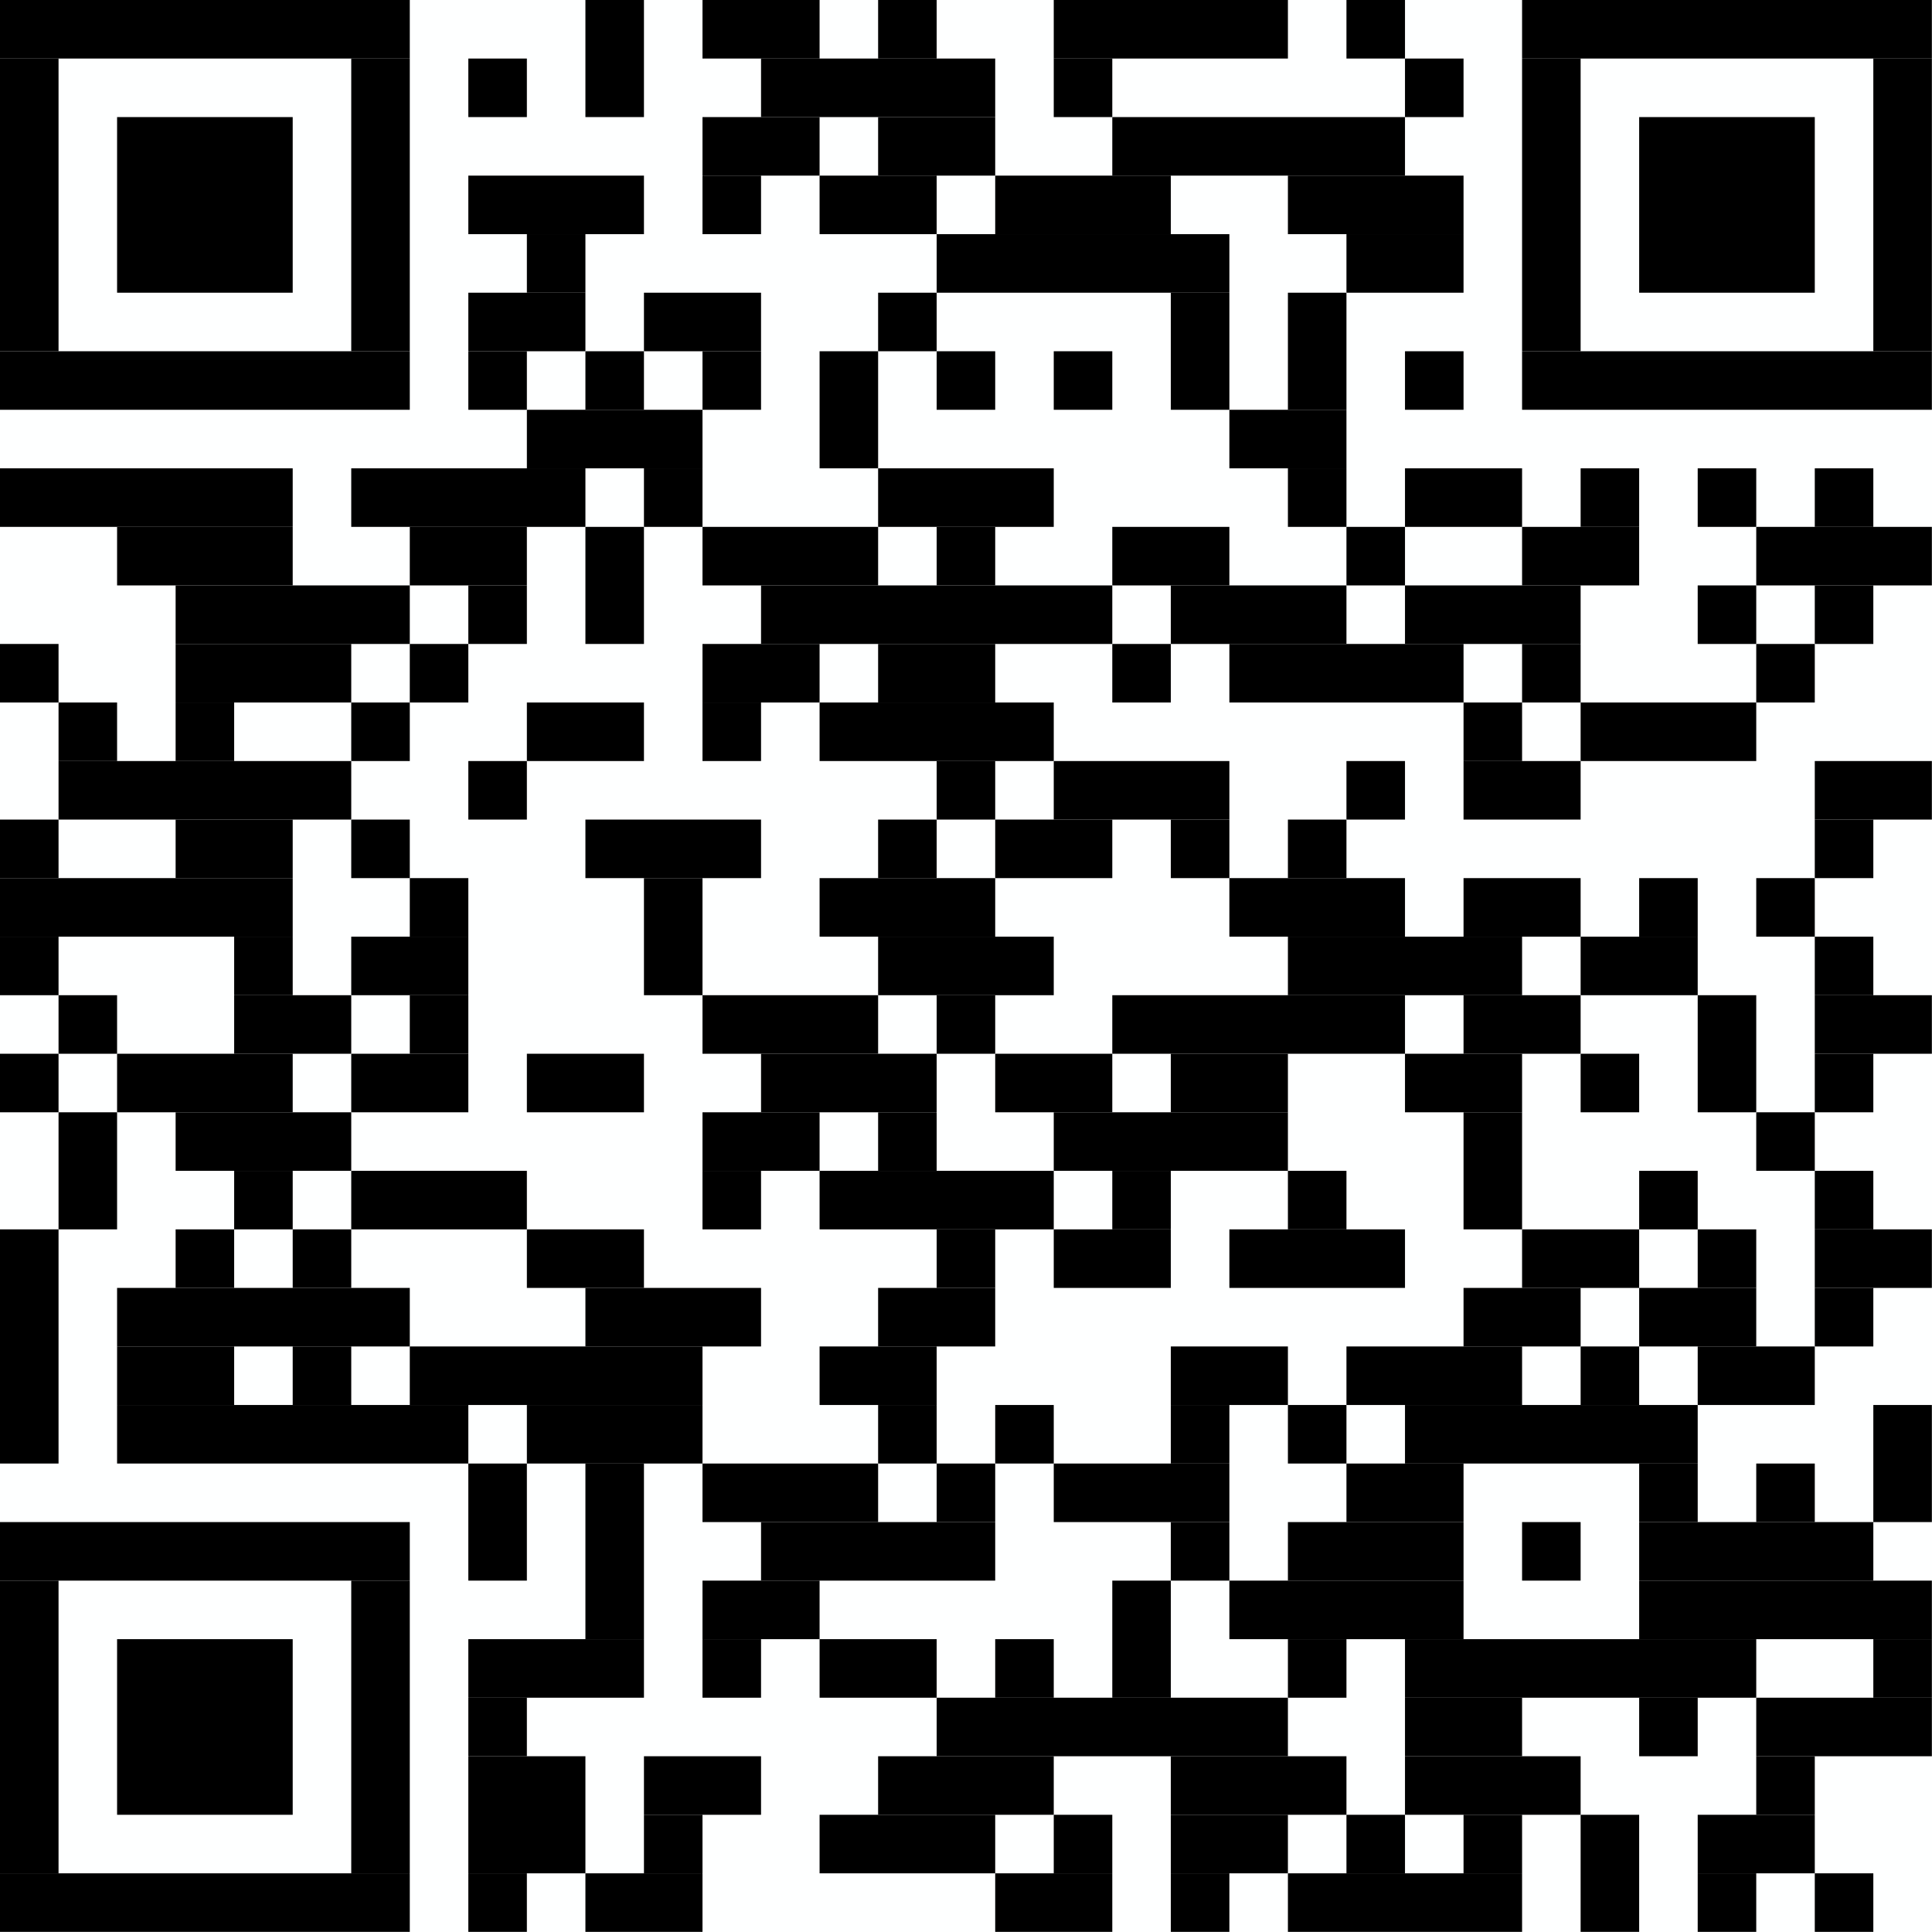 <?xml version="1.0" standalone="no"?>
<!DOCTYPE svg PUBLIC "-//W3C//DTD SVG 1.1//EN"
   "http://www.w3.org/Graphics/SVG/1.1/DTD/svg11.dtd">
<svg width="2957" height="2957" version="1.1"
   xmlns="http://www.w3.org/2000/svg">
   <desc>Zint Generated Symbol
   </desc>

   <g id="barcode" fill="#000000">
      <rect x="0" y="0" width="2957" height="2957" fill="#FEFFFF" />
      <rect x="0.00" y="0.00" width="627.20" height="89.60" />
      <rect x="896.00" y="0.00" width="89.60" height="179.20" />
      <rect x="1075.20" y="0.00" width="179.20" height="89.60" />
      <rect x="1344.00" y="0.00" width="89.60" height="89.60" />
      <rect x="1612.80" y="0.00" width="358.40" height="89.60" />
      <rect x="2060.80" y="0.00" width="89.60" height="89.60" />
      <rect x="2329.60" y="0.00" width="627.20" height="89.60" />
      <rect x="0.00" y="89.60" width="89.60" height="448.00" />
      <rect x="537.60" y="89.60" width="89.60" height="448.00" />
      <rect x="716.80" y="89.60" width="89.60" height="89.60" />
      <rect x="1164.80" y="89.60" width="358.40" height="89.60" />
      <rect x="1612.80" y="89.60" width="89.60" height="89.60" />
      <rect x="2150.40" y="89.60" width="89.60" height="89.60" />
      <rect x="2329.60" y="89.60" width="89.60" height="448.00" />
      <rect x="2867.20" y="89.60" width="89.60" height="448.00" />
      <rect x="179.20" y="179.20" width="268.80" height="268.80" />
      <rect x="1075.20" y="179.20" width="179.20" height="89.60" />
      <rect x="1344.00" y="179.20" width="179.20" height="89.60" />
      <rect x="1702.40" y="179.20" width="448.00" height="89.60" />
      <rect x="2508.80" y="179.20" width="268.80" height="268.80" />
      <rect x="716.80" y="268.80" width="268.80" height="89.60" />
      <rect x="1075.20" y="268.80" width="89.60" height="89.60" />
      <rect x="1254.40" y="268.80" width="179.20" height="89.60" />
      <rect x="1523.20" y="268.80" width="268.80" height="89.60" />
      <rect x="1971.20" y="268.80" width="268.80" height="89.60" />
      <rect x="806.40" y="358.40" width="89.60" height="89.60" />
      <rect x="1433.60" y="358.40" width="448.00" height="89.60" />
      <rect x="2060.80" y="358.40" width="179.20" height="89.60" />
      <rect x="716.80" y="448.00" width="179.20" height="89.60" />
      <rect x="985.60" y="448.00" width="179.20" height="89.60" />
      <rect x="1344.00" y="448.00" width="89.60" height="89.60" />
      <rect x="1792.00" y="448.00" width="89.60" height="179.20" />
      <rect x="1971.20" y="448.00" width="89.60" height="179.20" />
      <rect x="0.00" y="537.60" width="627.20" height="89.60" />
      <rect x="716.80" y="537.60" width="89.60" height="89.60" />
      <rect x="896.00" y="537.60" width="89.60" height="89.60" />
      <rect x="1075.20" y="537.60" width="89.60" height="89.60" />
      <rect x="1254.40" y="537.60" width="89.60" height="179.20" />
      <rect x="1433.60" y="537.60" width="89.60" height="89.60" />
      <rect x="1612.80" y="537.60" width="89.60" height="89.60" />
      <rect x="2150.40" y="537.60" width="89.60" height="89.60" />
      <rect x="2329.60" y="537.60" width="627.20" height="89.60" />
      <rect x="806.40" y="627.20" width="268.80" height="89.60" />
      <rect x="1881.60" y="627.20" width="179.20" height="89.60" />
      <rect x="0.00" y="716.80" width="448.00" height="89.60" />
      <rect x="537.60" y="716.80" width="358.40" height="89.60" />
      <rect x="985.60" y="716.80" width="89.60" height="89.60" />
      <rect x="1344.00" y="716.80" width="268.80" height="89.60" />
      <rect x="1971.20" y="716.80" width="89.60" height="89.60" />
      <rect x="2150.40" y="716.80" width="179.20" height="89.60" />
      <rect x="2419.20" y="716.80" width="89.60" height="89.60" />
      <rect x="2598.40" y="716.80" width="89.60" height="89.60" />
      <rect x="2777.60" y="716.80" width="89.60" height="89.60" />
      <rect x="179.20" y="806.40" width="268.80" height="89.60" />
      <rect x="627.20" y="806.40" width="179.20" height="89.60" />
      <rect x="896.00" y="806.40" width="89.60" height="179.20" />
      <rect x="1075.20" y="806.40" width="268.80" height="89.60" />
      <rect x="1433.60" y="806.40" width="89.60" height="89.60" />
      <rect x="1702.40" y="806.40" width="179.20" height="89.60" />
      <rect x="2060.80" y="806.40" width="89.60" height="89.60" />
      <rect x="2329.60" y="806.40" width="179.20" height="89.60" />
      <rect x="2688.00" y="806.40" width="268.80" height="89.60" />
      <rect x="268.80" y="896.00" width="358.40" height="89.60" />
      <rect x="716.80" y="896.00" width="89.60" height="89.60" />
      <rect x="1164.80" y="896.00" width="537.60" height="89.60" />
      <rect x="1792.00" y="896.00" width="268.80" height="89.60" />
      <rect x="2150.40" y="896.00" width="268.80" height="89.60" />
      <rect x="2598.40" y="896.00" width="89.60" height="89.60" />
      <rect x="2777.60" y="896.00" width="89.60" height="89.60" />
      <rect x="0.00" y="985.60" width="89.60" height="89.60" />
      <rect x="268.80" y="985.60" width="268.80" height="89.60" />
      <rect x="627.20" y="985.60" width="89.60" height="89.60" />
      <rect x="1075.20" y="985.60" width="179.20" height="89.60" />
      <rect x="1344.00" y="985.60" width="179.20" height="89.60" />
      <rect x="1702.40" y="985.60" width="89.60" height="89.60" />
      <rect x="1881.60" y="985.60" width="358.40" height="89.60" />
      <rect x="2329.60" y="985.60" width="89.60" height="89.60" />
      <rect x="2688.00" y="985.60" width="89.60" height="89.60" />
      <rect x="89.60" y="1075.20" width="89.60" height="89.60" />
      <rect x="268.80" y="1075.20" width="89.60" height="89.60" />
      <rect x="537.60" y="1075.20" width="89.60" height="89.60" />
      <rect x="806.40" y="1075.20" width="179.20" height="89.60" />
      <rect x="1075.20" y="1075.20" width="89.60" height="89.60" />
      <rect x="1254.40" y="1075.20" width="358.40" height="89.60" />
      <rect x="2240.00" y="1075.20" width="89.60" height="89.60" />
      <rect x="2419.20" y="1075.20" width="268.80" height="89.60" />
      <rect x="89.60" y="1164.80" width="448.00" height="89.60" />
      <rect x="716.80" y="1164.80" width="89.60" height="89.60" />
      <rect x="1433.60" y="1164.80" width="89.60" height="89.60" />
      <rect x="1612.80" y="1164.80" width="268.80" height="89.60" />
      <rect x="2060.80" y="1164.80" width="89.60" height="89.60" />
      <rect x="2240.00" y="1164.80" width="179.20" height="89.60" />
      <rect x="2777.60" y="1164.80" width="179.20" height="89.60" />
      <rect x="0.00" y="1254.40" width="89.60" height="89.60" />
      <rect x="268.80" y="1254.40" width="179.20" height="89.60" />
      <rect x="537.60" y="1254.40" width="89.60" height="89.60" />
      <rect x="896.00" y="1254.40" width="268.80" height="89.60" />
      <rect x="1344.00" y="1254.40" width="89.60" height="89.60" />
      <rect x="1523.20" y="1254.40" width="179.20" height="89.60" />
      <rect x="1792.00" y="1254.40" width="89.60" height="89.60" />
      <rect x="1971.20" y="1254.40" width="89.60" height="89.60" />
      <rect x="2777.60" y="1254.40" width="89.60" height="89.60" />
      <rect x="0.00" y="1344.00" width="448.00" height="89.60" />
      <rect x="627.20" y="1344.00" width="89.60" height="89.60" />
      <rect x="985.60" y="1344.00" width="89.60" height="179.20" />
      <rect x="1254.40" y="1344.00" width="268.80" height="89.60" />
      <rect x="1881.60" y="1344.00" width="268.80" height="89.60" />
      <rect x="2240.00" y="1344.00" width="179.20" height="89.60" />
      <rect x="2508.80" y="1344.00" width="89.60" height="89.60" />
      <rect x="2688.00" y="1344.00" width="89.60" height="89.60" />
      <rect x="0.00" y="1433.60" width="89.60" height="89.60" />
      <rect x="358.40" y="1433.60" width="89.60" height="89.60" />
      <rect x="537.60" y="1433.60" width="179.20" height="89.60" />
      <rect x="1344.00" y="1433.60" width="268.80" height="89.60" />
      <rect x="1971.20" y="1433.60" width="358.40" height="89.60" />
      <rect x="2419.20" y="1433.60" width="179.20" height="89.60" />
      <rect x="2777.60" y="1433.60" width="89.60" height="89.60" />
      <rect x="89.60" y="1523.20" width="89.60" height="89.60" />
      <rect x="358.40" y="1523.20" width="179.20" height="89.60" />
      <rect x="627.20" y="1523.20" width="89.60" height="89.60" />
      <rect x="1075.20" y="1523.20" width="268.80" height="89.60" />
      <rect x="1433.60" y="1523.20" width="89.60" height="89.60" />
      <rect x="1702.40" y="1523.20" width="448.00" height="89.60" />
      <rect x="2240.00" y="1523.20" width="179.20" height="89.60" />
      <rect x="2598.40" y="1523.20" width="89.60" height="179.20" />
      <rect x="2777.60" y="1523.20" width="179.20" height="89.60" />
      <rect x="0.00" y="1612.80" width="89.60" height="89.60" />
      <rect x="179.20" y="1612.80" width="268.80" height="89.60" />
      <rect x="537.60" y="1612.80" width="179.20" height="89.60" />
      <rect x="806.40" y="1612.80" width="179.20" height="89.60" />
      <rect x="1164.80" y="1612.80" width="268.80" height="89.60" />
      <rect x="1523.20" y="1612.80" width="179.20" height="89.60" />
      <rect x="1792.00" y="1612.80" width="179.20" height="89.60" />
      <rect x="2150.40" y="1612.80" width="179.20" height="89.60" />
      <rect x="2419.20" y="1612.80" width="89.60" height="89.60" />
      <rect x="2777.60" y="1612.80" width="89.60" height="89.60" />
      <rect x="89.60" y="1702.40" width="89.60" height="179.20" />
      <rect x="268.80" y="1702.40" width="268.80" height="89.60" />
      <rect x="1075.20" y="1702.40" width="179.20" height="89.60" />
      <rect x="1344.00" y="1702.40" width="89.60" height="89.60" />
      <rect x="1612.80" y="1702.40" width="358.40" height="89.60" />
      <rect x="2240.00" y="1702.40" width="89.60" height="179.20" />
      <rect x="2688.00" y="1702.40" width="89.60" height="89.60" />
      <rect x="358.40" y="1792.00" width="89.60" height="89.60" />
      <rect x="537.60" y="1792.00" width="268.80" height="89.60" />
      <rect x="1075.20" y="1792.00" width="89.60" height="89.60" />
      <rect x="1254.40" y="1792.00" width="358.40" height="89.60" />
      <rect x="1702.40" y="1792.00" width="89.60" height="89.60" />
      <rect x="1971.20" y="1792.00" width="89.60" height="89.60" />
      <rect x="2508.80" y="1792.00" width="89.60" height="89.60" />
      <rect x="2777.60" y="1792.00" width="89.60" height="89.60" />
      <rect x="0.00" y="1881.60" width="89.60" height="358.40" />
      <rect x="268.80" y="1881.60" width="89.60" height="89.60" />
      <rect x="448.00" y="1881.60" width="89.60" height="89.60" />
      <rect x="806.40" y="1881.60" width="179.20" height="89.60" />
      <rect x="1433.60" y="1881.60" width="89.60" height="89.60" />
      <rect x="1612.80" y="1881.60" width="179.20" height="89.60" />
      <rect x="1881.60" y="1881.60" width="268.80" height="89.60" />
      <rect x="2329.60" y="1881.60" width="179.20" height="89.60" />
      <rect x="2598.40" y="1881.60" width="89.60" height="89.60" />
      <rect x="2777.60" y="1881.60" width="179.20" height="89.60" />
      <rect x="179.20" y="1971.20" width="448.00" height="89.60" />
      <rect x="896.00" y="1971.20" width="268.80" height="89.60" />
      <rect x="1344.00" y="1971.20" width="179.20" height="89.60" />
      <rect x="2240.00" y="1971.20" width="179.20" height="89.60" />
      <rect x="2508.80" y="1971.20" width="179.20" height="89.60" />
      <rect x="2777.60" y="1971.20" width="89.60" height="89.60" />
      <rect x="179.20" y="2060.80" width="179.20" height="89.60" />
      <rect x="448.00" y="2060.80" width="89.60" height="89.60" />
      <rect x="627.20" y="2060.80" width="448.00" height="89.60" />
      <rect x="1254.40" y="2060.80" width="179.20" height="89.60" />
      <rect x="1792.00" y="2060.80" width="179.20" height="89.60" />
      <rect x="2060.80" y="2060.80" width="268.80" height="89.60" />
      <rect x="2419.20" y="2060.80" width="89.60" height="89.60" />
      <rect x="2598.40" y="2060.80" width="179.20" height="89.60" />
      <rect x="179.20" y="2150.40" width="537.60" height="89.60" />
      <rect x="806.40" y="2150.40" width="268.80" height="89.60" />
      <rect x="1344.00" y="2150.40" width="89.60" height="89.60" />
      <rect x="1523.20" y="2150.40" width="89.60" height="89.60" />
      <rect x="1792.00" y="2150.40" width="89.60" height="89.60" />
      <rect x="1971.20" y="2150.40" width="89.60" height="89.60" />
      <rect x="2150.40" y="2150.40" width="448.00" height="89.60" />
      <rect x="2867.20" y="2150.40" width="89.60" height="179.20" />
      <rect x="716.80" y="2240.00" width="89.60" height="179.20" />
      <rect x="896.00" y="2240.00" width="89.60" height="268.80" />
      <rect x="1075.20" y="2240.00" width="268.80" height="89.60" />
      <rect x="1433.60" y="2240.00" width="89.60" height="89.60" />
      <rect x="1612.80" y="2240.00" width="268.80" height="89.60" />
      <rect x="2060.80" y="2240.00" width="179.20" height="89.60" />
      <rect x="2508.80" y="2240.00" width="89.60" height="89.60" />
      <rect x="2688.00" y="2240.00" width="89.60" height="89.60" />
      <rect x="0.00" y="2329.60" width="627.20" height="89.60" />
      <rect x="1164.80" y="2329.60" width="358.40" height="89.60" />
      <rect x="1792.00" y="2329.60" width="89.60" height="89.60" />
      <rect x="1971.20" y="2329.60" width="268.80" height="89.60" />
      <rect x="2329.60" y="2329.60" width="89.60" height="89.60" />
      <rect x="2508.80" y="2329.60" width="358.40" height="89.60" />
      <rect x="0.00" y="2419.20" width="89.60" height="448.00" />
      <rect x="537.60" y="2419.20" width="89.60" height="448.00" />
      <rect x="1075.20" y="2419.20" width="179.20" height="89.60" />
      <rect x="1702.40" y="2419.20" width="89.60" height="179.20" />
      <rect x="1881.60" y="2419.20" width="358.40" height="89.60" />
      <rect x="2508.80" y="2419.20" width="448.00" height="89.60" />
      <rect x="179.20" y="2508.80" width="268.80" height="268.80" />
      <rect x="716.80" y="2508.80" width="268.80" height="89.60" />
      <rect x="1075.20" y="2508.80" width="89.60" height="89.60" />
      <rect x="1254.40" y="2508.80" width="179.20" height="89.60" />
      <rect x="1523.20" y="2508.80" width="89.60" height="89.60" />
      <rect x="1971.20" y="2508.80" width="89.60" height="89.60" />
      <rect x="2150.40" y="2508.80" width="537.60" height="89.60" />
      <rect x="2867.20" y="2508.80" width="89.60" height="89.60" />
      <rect x="716.80" y="2598.40" width="89.60" height="89.60" />
      <rect x="1433.60" y="2598.40" width="537.60" height="89.60" />
      <rect x="2150.40" y="2598.40" width="179.20" height="89.60" />
      <rect x="2508.80" y="2598.40" width="89.60" height="89.60" />
      <rect x="2688.00" y="2598.40" width="268.80" height="89.60" />
      <rect x="716.80" y="2688.00" width="179.20" height="179.20" />
      <rect x="985.60" y="2688.00" width="179.20" height="89.60" />
      <rect x="1344.00" y="2688.00" width="268.80" height="89.60" />
      <rect x="1792.00" y="2688.00" width="268.80" height="89.60" />
      <rect x="2150.40" y="2688.00" width="268.80" height="89.60" />
      <rect x="2688.00" y="2688.00" width="89.60" height="89.60" />
      <rect x="985.60" y="2777.60" width="89.60" height="89.60" />
      <rect x="1254.40" y="2777.60" width="268.80" height="89.60" />
      <rect x="1612.80" y="2777.60" width="89.60" height="89.60" />
      <rect x="1792.00" y="2777.60" width="179.20" height="89.60" />
      <rect x="2060.80" y="2777.60" width="89.60" height="89.60" />
      <rect x="2240.00" y="2777.60" width="89.60" height="89.60" />
      <rect x="2419.20" y="2777.60" width="89.60" height="179.20" />
      <rect x="2598.40" y="2777.60" width="179.20" height="89.60" />
      <rect x="0.00" y="2867.20" width="627.20" height="89.60" />
      <rect x="716.80" y="2867.20" width="89.60" height="89.60" />
      <rect x="896.00" y="2867.20" width="179.20" height="89.60" />
      <rect x="1523.20" y="2867.20" width="179.20" height="89.60" />
      <rect x="1792.00" y="2867.20" width="89.60" height="89.60" />
      <rect x="1971.20" y="2867.20" width="358.40" height="89.60" />
      <rect x="2598.40" y="2867.20" width="89.60" height="89.60" />
      <rect x="2777.60" y="2867.20" width="89.60" height="89.60" />
   </g>
</svg>
